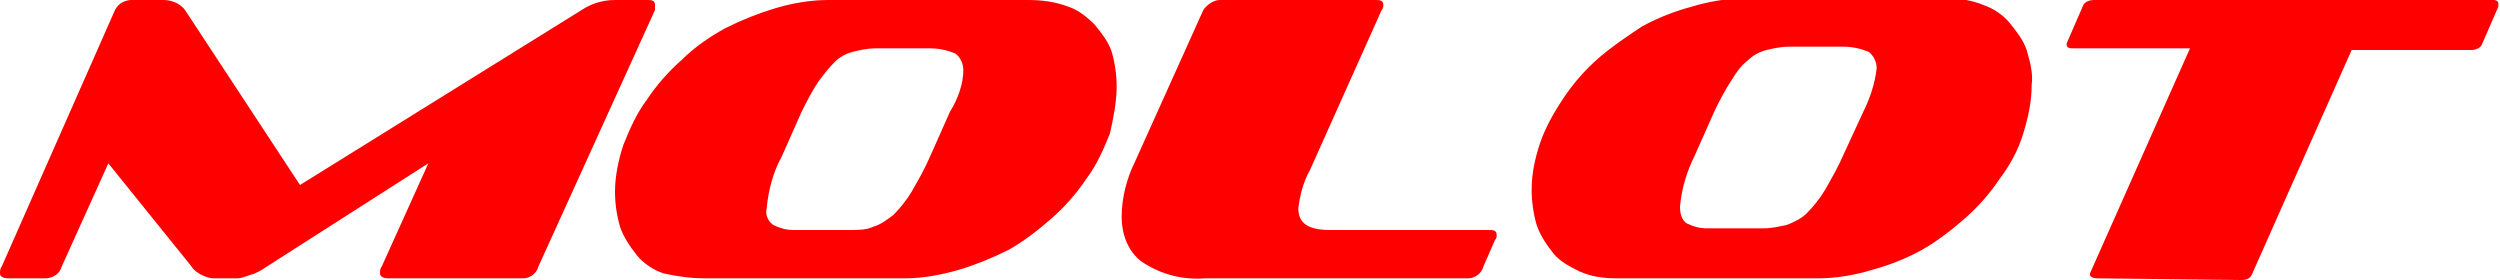 <?xml version="1.0" encoding="utf-8"?>
<!-- Generator: Adobe Illustrator 23.0.1, SVG Export Plug-In . SVG Version: 6.00 Build 0)  -->
<svg version="1.1" id="Layer_1" xmlns="http://www.w3.org/2000/svg" xmlns:xlink="http://www.w3.org/1999/xlink" x="0px" y="0px"
	 viewBox="0 0 150 16.8" style="enable-background:new 0 0 150 16.8;" xml:space="preserve">
<style type="text/css">
	.st0{fill-rule:evenodd;clip-rule:evenodd;fill:#FF0000;}
</style>
<title>молот с подписью</title>
<g id="Слой_2">
	<g>
		<path class="st0" d="M23.3,16.7c-0.3,0-0.5-0.1-0.5-0.3c0-0.1,0-0.3,0.1-0.4l2.8-6.2L16,16c-0.3,0.2-0.6,0.4-1,0.5
			c-0.3,0.1-0.5,0.2-0.8,0.2h-1.4c-0.2,0-0.5-0.1-0.7-0.2c-0.2-0.1-0.5-0.3-0.6-0.5l-5-6.2L3.7,16c-0.1,0.4-0.5,0.7-1,0.7H0.5
			c-0.3,0-0.5-0.1-0.5-0.3c0-0.1,0-0.3,0.1-0.4L6.9,0.6C7.1,0.2,7.5,0,7.9,0h1.9c0.5,0,1,0.2,1.3,0.6L18,11.1L34.9,0.6
			c0.6-0.4,1.3-0.6,2-0.6h2c0.3,0,0.4,0.1,0.4,0.3c0,0,0,0.1,0,0.1c0,0.1,0,0.1,0,0.2L32.3,16c-0.1,0.4-0.5,0.7-0.9,0.7L23.3,16.7z
			 M125.8,16.7c-0.2,0-0.4-0.1-0.4-0.2c0-0.1,0-0.1,0-0.1l6-13.5h-7.1c-0.2,0-0.3-0.1-0.3-0.2V2.6l1-2.3c0.1-0.2,0.4-0.3,0.6-0.3h24
			c0.2,0,0.3,0.1,0.3,0.2c0,0,0,0,0,0.1s0,0,0,0.1l-1,2.3c-0.1,0.2-0.4,0.3-0.6,0.3h-7.2l-6,13.5c-0.1,0.2-0.3,0.3-0.6,0.3
			L125.8,16.7z M97,16.7c-0.8,0-1.5-0.1-2.2-0.4c-0.6-0.3-1.2-0.6-1.6-1.1c-0.4-0.5-0.8-1.1-1-1.7c-0.2-0.7-0.3-1.4-0.3-2.1
			c0-1,0.2-1.9,0.5-2.8c0.3-0.9,0.8-1.8,1.4-2.7c0.6-0.9,1.3-1.7,2.1-2.4c0.8-0.7,1.7-1.3,2.6-1.9c0.9-0.5,1.9-0.9,3-1.2
			c1-0.3,2.1-0.5,3.2-0.5h12c0.8,0,1.6,0.1,2.3,0.4c0.6,0.2,1.2,0.6,1.6,1.1c0.4,0.5,0.8,1,1,1.6c0.2,0.7,0.4,1.4,0.3,2.1
			c0,1-0.2,1.9-0.5,2.9c-0.3,1-0.8,1.9-1.4,2.7c-0.6,0.9-1.3,1.7-2.1,2.4c-0.8,0.7-1.7,1.4-2.6,1.9c-0.9,0.5-1.9,0.9-3,1.2
			c-1,0.3-2.1,0.5-3.2,0.5L97,16.7z M111.8,6.7c0.4-0.8,0.7-1.7,0.8-2.6c0-0.4-0.2-0.8-0.5-1c-0.5-0.2-1-0.3-1.5-0.3h-3.3
			c-0.4,0-0.9,0.1-1.3,0.2c-0.4,0.1-0.8,0.3-1.1,0.6c-0.4,0.3-0.7,0.7-1,1.2c-0.4,0.6-0.7,1.2-1,1.8l-1.2,2.7c-0.5,1-0.8,2-0.9,3.1
			c0,0.4,0.1,0.8,0.4,1c0.4,0.2,0.8,0.3,1.2,0.3h3.4c0.5,0,0.9-0.1,1.4-0.2c0.5-0.2,0.9-0.4,1.2-0.7c0.4-0.4,0.8-0.9,1.1-1.4
			c0.4-0.7,0.8-1.4,1.1-2.1L111.8,6.7L111.8,6.7z M72.3,16.7c-1.3,0.1-2.6-0.2-3.8-1c-0.8-0.6-1.2-1.6-1.2-2.7
			c0-1.1,0.3-2.3,0.8-3.3l4.1-9.1C72.4,0.3,72.8,0,73.2,0h9.4C82.9,0,83,0.1,83,0.3c0,0.1,0,0.2-0.1,0.3l-4.3,9.6
			c-0.4,0.7-0.6,1.5-0.7,2.3c0,0.9,0.6,1.3,1.9,1.3h9.6c0.3,0,0.4,0.1,0.4,0.3c0,0.1,0,0.2-0.1,0.3l-0.7,1.6
			c-0.1,0.4-0.5,0.7-0.9,0.7L72.3,16.7z M42.3,16.7h12c1.1,0,2.1-0.2,3.2-0.5c1-0.3,2-0.7,3-1.2c0.9-0.5,1.8-1.2,2.6-1.9
			c0.8-0.7,1.5-1.5,2.1-2.4c0.6-0.8,1-1.7,1.4-2.7C66.8,7.1,67,6.1,67,5.2c0-0.7-0.1-1.4-0.3-2.1c-0.2-0.6-0.6-1.1-1-1.6
			c-0.5-0.5-1-0.9-1.6-1.1C63.3,0.1,62.5,0,61.7,0h-12c-1.1,0-2.2,0.2-3.2,0.5c-1,0.3-2,0.7-3,1.2c-0.9,0.5-1.8,1.1-2.6,1.9
			c-0.8,0.7-1.5,1.5-2.1,2.4c-0.6,0.8-1,1.7-1.4,2.7c-0.3,0.9-0.5,1.9-0.5,2.8c0,0.7,0.1,1.4,0.3,2.1c0.2,0.6,0.6,1.2,1,1.7
			c0.4,0.5,1,0.9,1.6,1.1C40.7,16.6,41.5,16.7,42.3,16.7L42.3,16.7z M57,6.7l-1.2,2.7c-0.3,0.7-0.7,1.4-1.1,2.1
			c-0.3,0.5-0.7,1-1.1,1.4c-0.4,0.3-0.8,0.6-1.2,0.7c-0.4,0.2-0.9,0.2-1.4,0.2h-3.4c-0.4,0-0.8-0.1-1.2-0.3c-0.3-0.2-0.5-0.6-0.4-1
			c0.1-1.1,0.4-2.2,0.9-3.1l1.2-2.7c0.3-0.6,0.6-1.2,1-1.8c0.3-0.4,0.6-0.8,1-1.2c0.3-0.3,0.7-0.5,1.1-0.6c0.4-0.1,0.9-0.2,1.3-0.2
			h3.3c0.5,0,1,0.1,1.5,0.3c0.3,0.2,0.5,0.6,0.5,1C57.8,5,57.5,5.9,57,6.7z"/>
	</g>
</g>
</svg>
